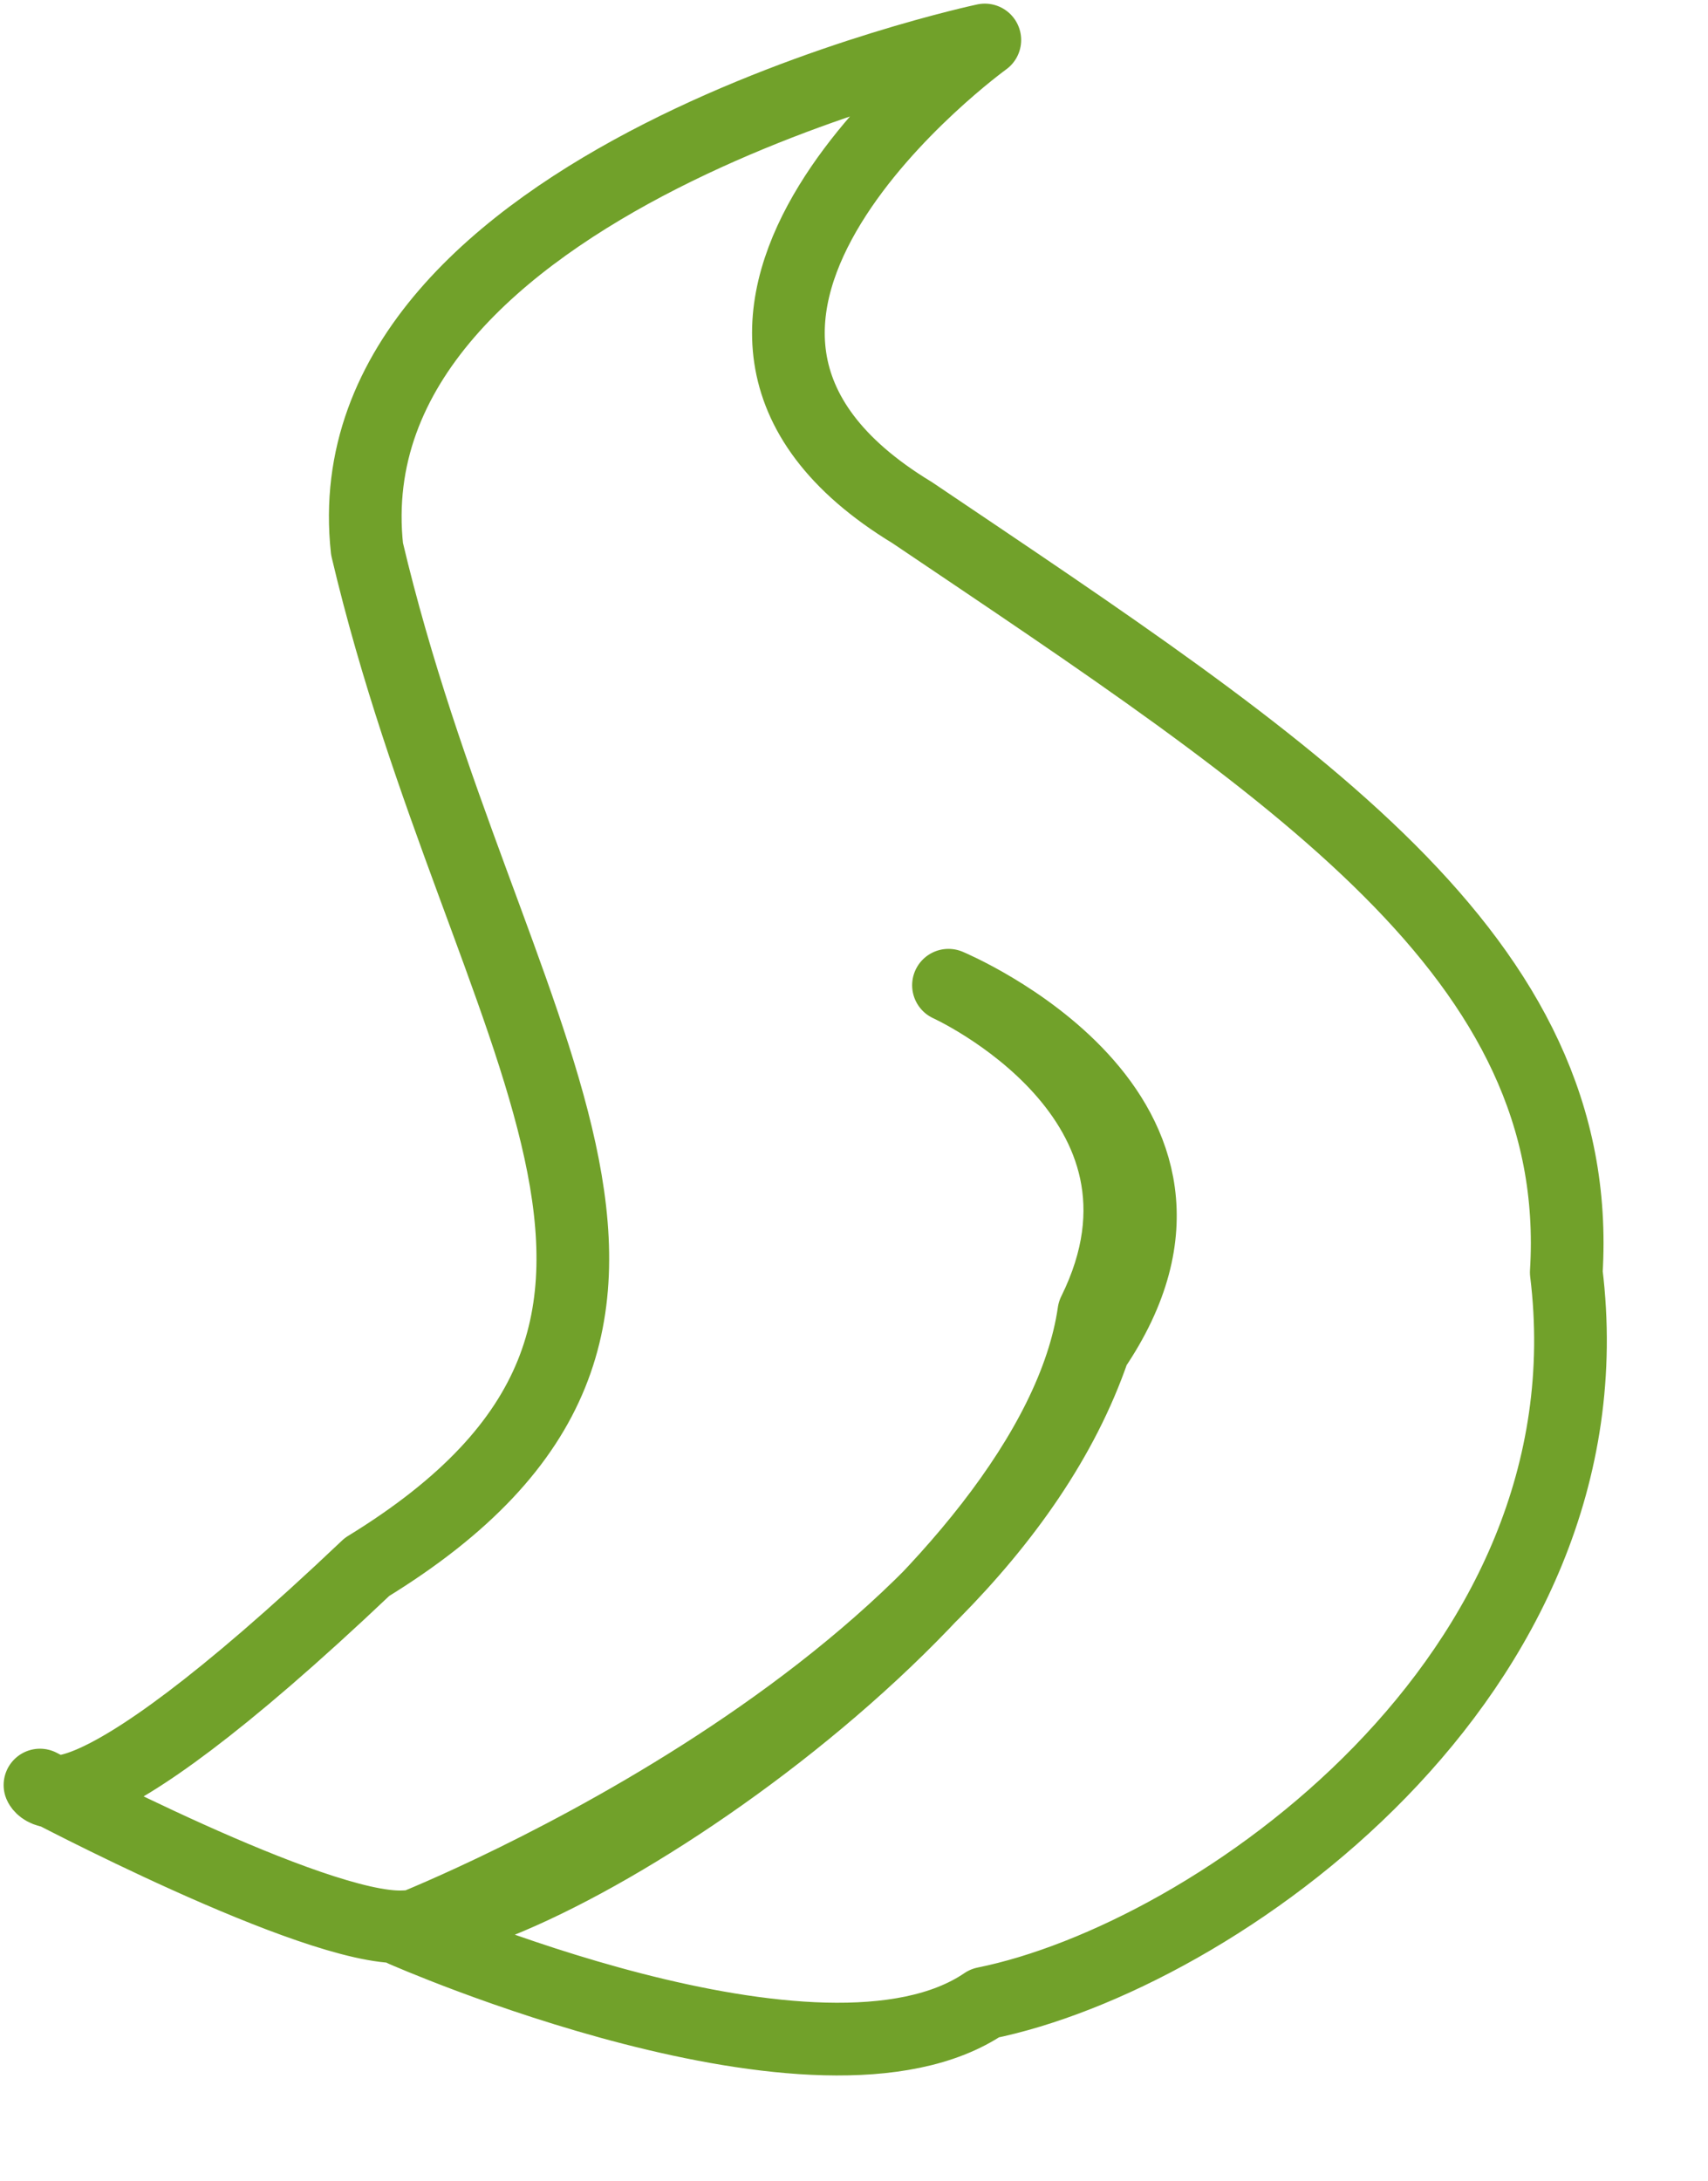 <svg 
 xmlns="http://www.w3.org/2000/svg"
 xmlns:xlink="http://www.w3.org/1999/xlink"
 width="47px" height="60px">
<path fill-rule="evenodd"  stroke="rgb(113, 161, 42)" stroke-width="2px" stroke-linecap="round" stroke-linejoin="round" fill="none"
 d="M27.1,1.1 C27.1,1.1 8.992,4.951 10.1,15.1 C13.295,28.628 21.063,36.379 10.1,43.1 C1.839,50.937 1.1,49.1 1.1,49.1 C1.1,49.1 8.658,53.105 11.1,52.999 C15.342,52.894 28.992,43.772 30.1,36.1 C33.008,30.227 26.1,27.1 26.1,27.1 C26.1,27.1 34.515,30.605 30.1,37.1 C26.695,47.056 11.1,53.1 11.1,53.1 C11.1,53.1 22.592,58.172 27.1,55.1 C33.408,53.827 44.468,46.107 43.1,34.999 C43.634,26.312 35.592,21.172 25.1,14.1 C16.408,8.827 27.1,1.1 27.1,1.1 Z"/>
</svg>